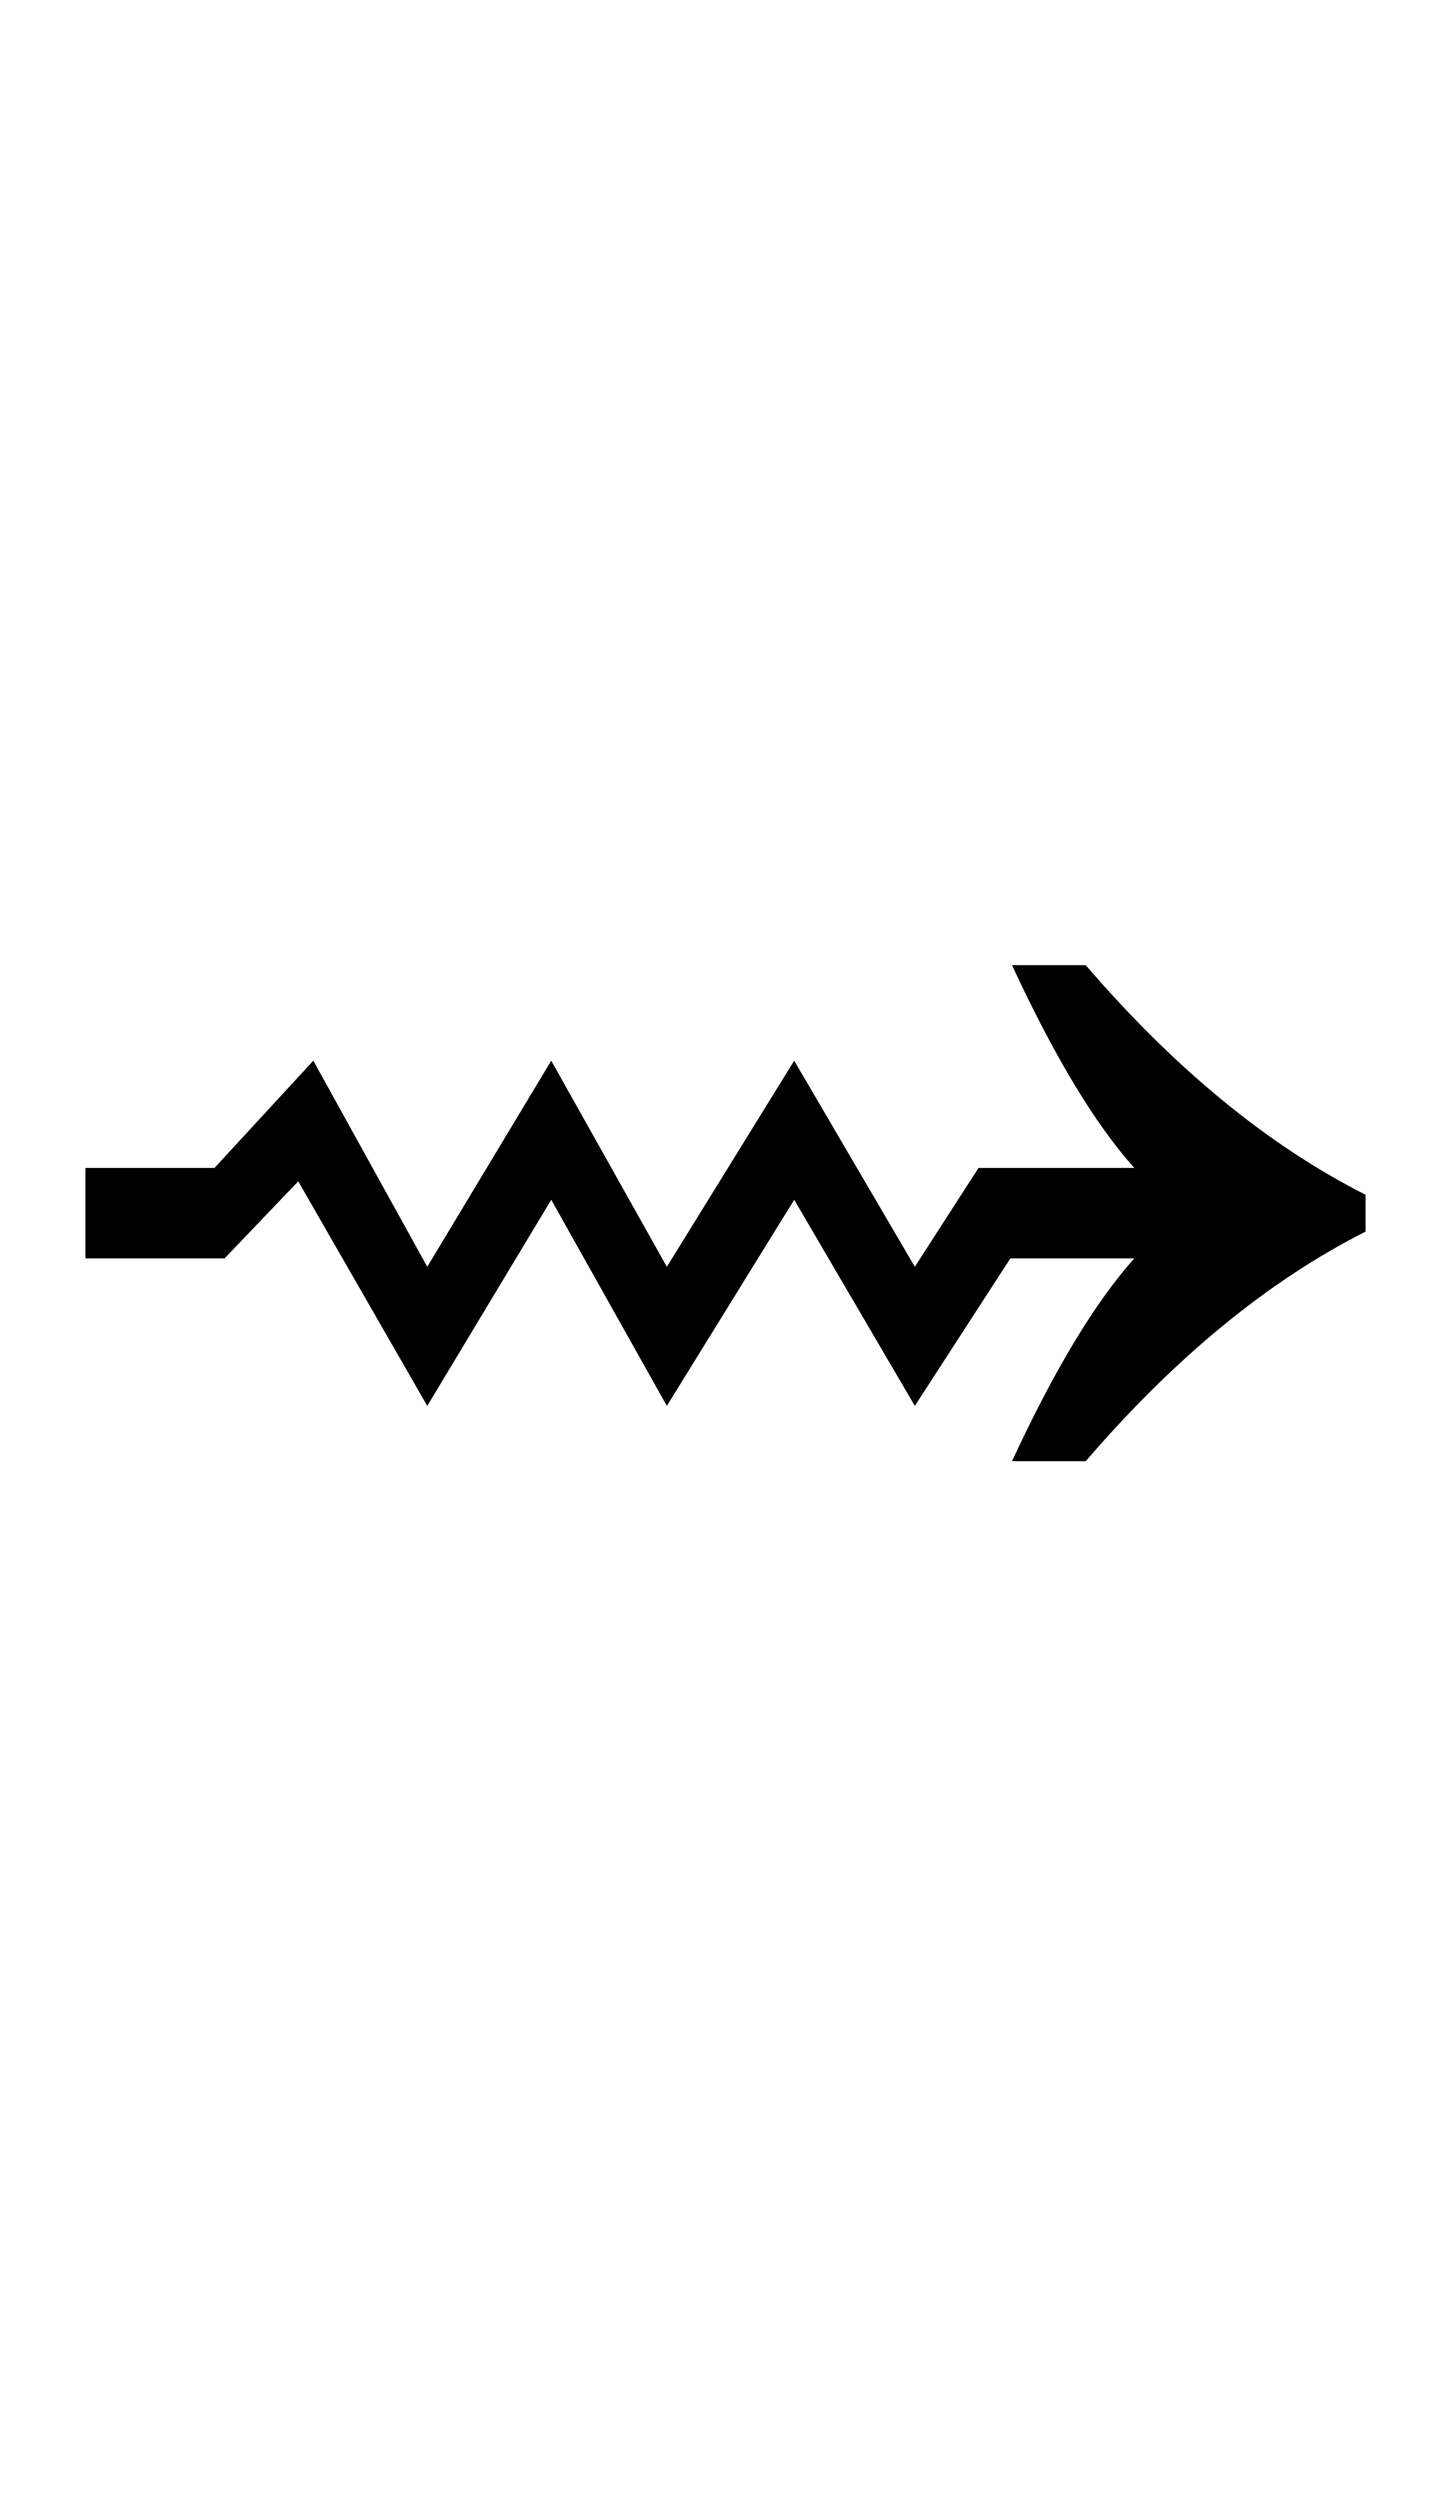 <?xml version="1.0" encoding="UTF-8" standalone="no"?>
<!DOCTYPE svg PUBLIC "-//W3C//DTD SVG 1.1//EN" "http://www.w3.org/Graphics/SVG/1.1/DTD/svg11.dtd">
 <svg xmlns="http://www.w3.org/2000/svg" xmlns:xlink="http://www.w3.org/1999/xlink" width="173.2" height="298.4"><path fill="black" d="M65.80 143.20L51 167.80L35.60 141L26.80 150.20L10.20 150.20L10.20 139.40L25.60 139.40L37.40 126.60L51 151.20L65.80 126.60L79.60 151.20L94.80 126.60L109.20 151.20L116.80 139.40L135.40 139.40Q128.40 131.60 120.80 115.20L120.80 115.20L129.60 115.20Q145.60 133.80 163 142.60L163 142.60L163 147Q145.60 155.80 129.60 174.40L129.60 174.40L120.80 174.40Q128.40 158 135.40 150.20L135.40 150.20L120.60 150.20L109.20 167.80L94.80 143.20L79.60 167.80L65.80 143.20Z"/></svg>
